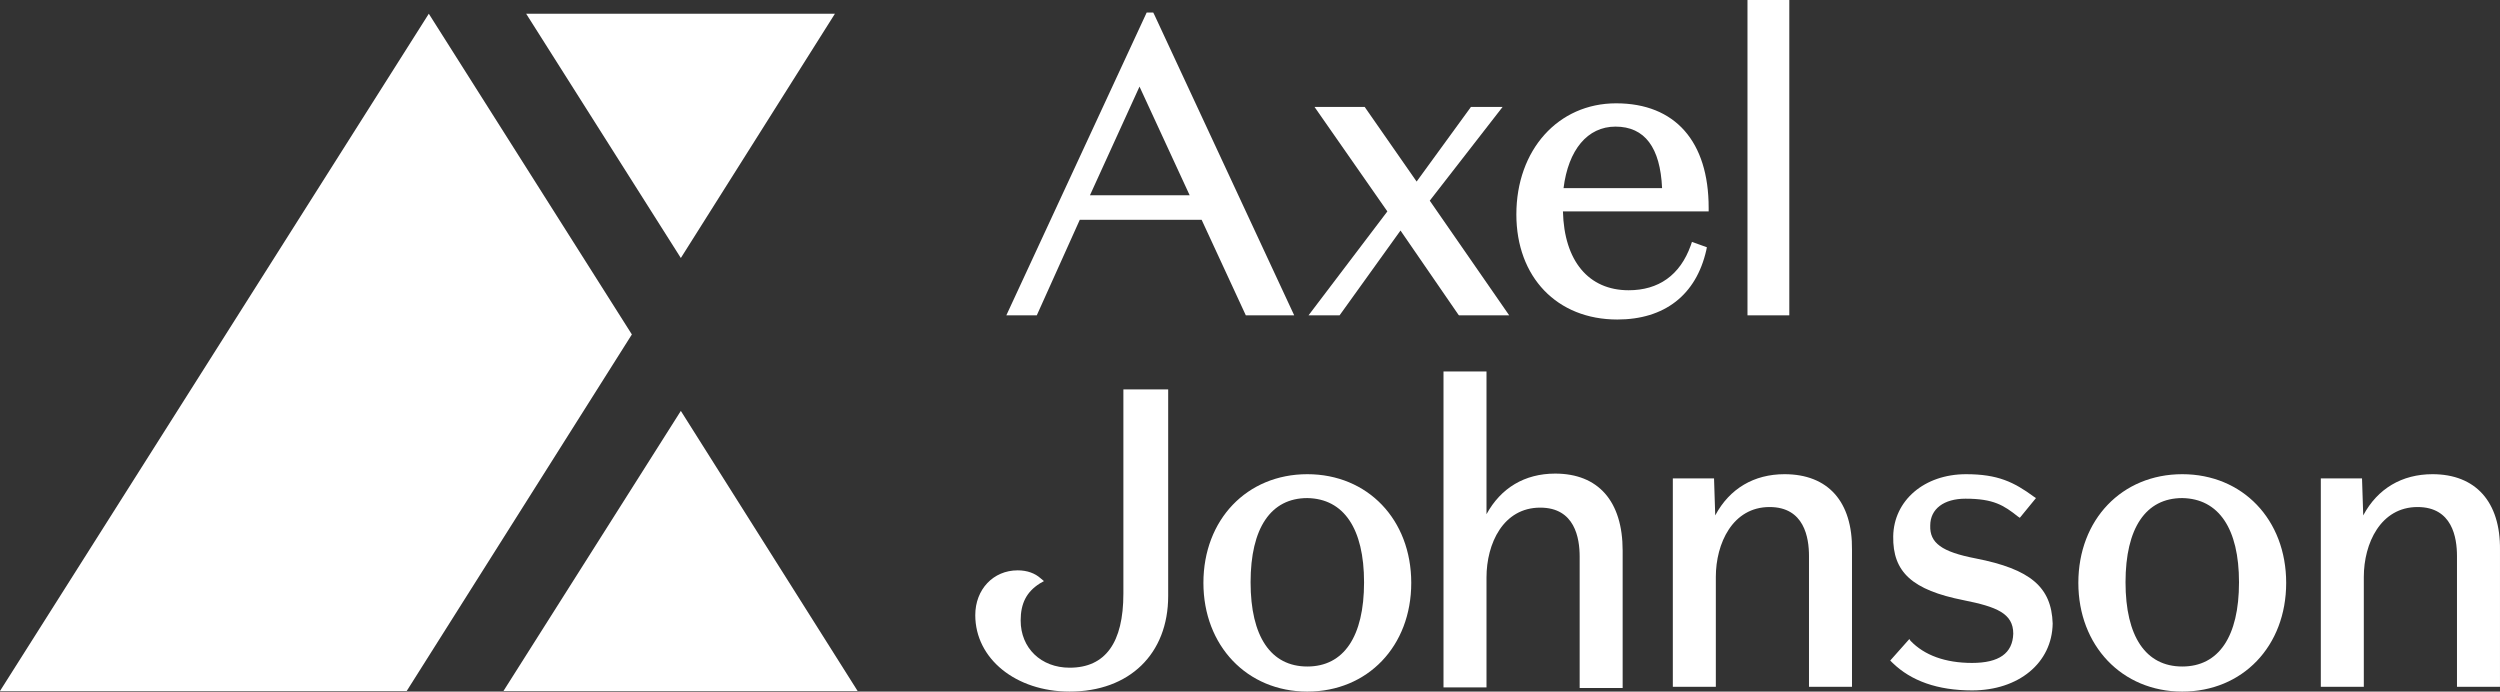 <?xml version="1.0" encoding="utf-8"?>
<!-- Generator: Adobe Illustrator 15.0.0, SVG Export Plug-In . SVG Version: 6.00 Build 0)  -->
<!DOCTYPE svg PUBLIC "-//W3C//DTD SVG 1.1//EN" "http://www.w3.org/Graphics/SVG/1.1/DTD/svg11.dtd">
<svg version="1.1" id="Layer_1" xmlns="http://www.w3.org/2000/svg" xmlns:xlink="http://www.w3.org/1999/xlink" x="0px" y="0px"
	 width="364.253px" height="100.765px" viewBox="115.471 370.606 364.253 100.765"
	 enable-background="new 115.471 370.606 364.253 100.765" xml:space="preserve">
<rect x="115.471" y="370.606" width="364.253" height="100.765" fill="#333333" stroke="none"/>
<g>
	<polygon fill="#FFFFFF" points="177.949,372.607 207.535,419.335 174.729,471.284 115.471,471.284 	"/>
	<polygon fill="#FFFFFF" points="192.133,372.607 237.12,372.607 214.67,408.197 	"/>
	<polygon fill="#FFFFFF" points="214.67,430.474 240.427,471.284 188.826,471.284 	"/>
	<path fill="#FFFFFF" d="M288.808,399.061h-14.532l7.222-15.837L288.808,399.061z M304.037,416.551l-20.363-43.77l-0.174-0.348
		h-0.957l-20.449,44.118h4.438l6.265-13.923h17.751l6.439,13.923H304.037z"/>
	<polygon fill="#FFFFFF" points="310.65,416.551 319.525,404.194 327.966,416.464 328.052,416.551 335.363,416.551 323.789,399.844 
		334.404,386.182 329.792,386.182 321.875,397.059 314.304,386.182 306.994,386.182 317.611,401.41 306.125,416.551 	"/>
	<g>
		<path fill="#FFFFFF" d="M343.281,398.016c0.695-5.569,3.48-8.962,7.57-8.962c4.264,0,6.525,3.045,6.787,8.962H343.281z
			 M351.113,417.16c6.873,0,11.484-3.567,12.965-10.094l0.086-0.435l-2.174-0.783l-0.176,0.522
			c-1.564,4.351-4.697,6.526-9.049,6.526c-5.83,0-9.398-4.264-9.572-11.486h21.232v-0.522c0-9.659-4.873-15.228-13.488-15.228
			c-8.439,0-14.531,6.788-14.531,16.185C336.406,410.981,342.324,417.16,351.113,417.16"/>
	</g>
	<rect x="370.082" y="370.606" fill="#FFFFFF" width="6.092" height="45.945"/>
	<g>
		<path fill="#FFFFFF" d="M314.216,455.447c0,7.918-2.959,12.27-8.266,12.27c-5.309,0-8.267-4.352-8.267-12.27
			c0-7.919,2.958-12.27,8.267-12.27C311.257,443.265,314.216,447.615,314.216,455.447 M305.951,439.697
			c-8.789,0-15.141,6.613-15.141,15.837c0,9.137,6.352,15.837,15.141,15.837s15.141-6.613,15.141-15.837
			S314.74,439.697,305.951,439.697"/>
		<path fill="#FFFFFF" d="M279.149,457.101c0,7.135-2.61,10.79-7.832,10.79c-4.177,0-7.135-2.872-7.135-6.874
			c0-2.523,0.87-4.177,2.785-5.396l0.609-0.348l-0.522-0.436c-0.783-0.696-1.914-1.131-3.307-1.131
			c-3.567,0-6.178,2.784-6.178,6.526c0,6.352,5.917,11.138,13.749,11.138c8.702,0,14.358-5.482,14.358-13.923v-30.107h-6.526
			V457.101z"/>
		<path fill="#FFFFFF" d="M342.062,439.61c-4.438,0-7.918,2.088-10.006,5.917V424.73h-6.266v46.031h6.266v-16.011
			c0-4.96,2.436-10.181,7.83-10.181c5.047,0,5.744,4.438,5.744,7.135v19.144h6.264v-20.014
			C351.894,443.613,348.328,439.61,342.062,439.61"/>
		<path fill="#FFFFFF" d="M375.476,439.697c-4.438,0-8.006,2.088-10.094,6.004l-0.174-5.395h-6.004v30.368h6.266v-16.011
			c0-4.873,2.436-10.181,7.83-10.181c5.047,0,5.744,4.438,5.744,7.135v19.057h6.266v-19.927
			C385.396,443.7,381.83,439.697,375.476,439.697"/>
		<path fill="#FFFFFF" d="M441.697,455.447c0,7.918-2.959,12.27-8.268,12.27s-8.266-4.352-8.266-12.27
			c0-7.919,2.957-12.27,8.266-12.27C438.738,443.265,441.697,447.615,441.697,455.447 M433.429,439.697
			c-8.789,0-15.141,6.613-15.141,15.837c0,9.137,6.352,15.837,15.141,15.837s15.141-6.613,15.141-15.837
			S442.218,439.697,433.429,439.697"/>
		<path fill="#FFFFFF" d="M469.89,439.697c-4.439,0-8.006,2.088-10.094,6.004l-0.176-5.395h-6.004v30.368h6.266v-16.011
			c0-4.873,2.438-10.181,7.832-10.181c5.047,0,5.742,4.438,5.742,7.135v19.057h6.266v-19.927
			C479.81,443.7,476.154,439.697,469.89,439.697"/>
		<path fill="#FFFFFF" d="M403.322,451.967c-4.961-0.958-6.701-2.263-6.613-4.786c0-2.437,2.002-3.916,5.135-3.916
			c4.09,0,5.568,0.957,7.656,2.61l0.262,0.175l2.35-2.872l-0.262-0.174c-2.959-2.176-5.309-3.307-9.92-3.307
			c-6.092,0-10.529,3.828-10.615,9.05c-0.088,5.221,2.783,7.831,10.268,9.311c4.785,0.957,7.223,1.914,7.223,4.873
			c-0.088,2.871-2.088,4.264-6.004,4.264s-6.963-1.131-8.963-3.22l-0.174-0.261l-2.785,3.133l0.174,0.174
			c0,0,0.088,0.087,0.174,0.174c2.697,2.61,6.527,4.003,11.574,4.003c6.787,0,11.66-4.003,11.746-9.746
			C414.373,456.144,411.328,453.533,403.322,451.967"/>
	</g>
</g>
</svg>
